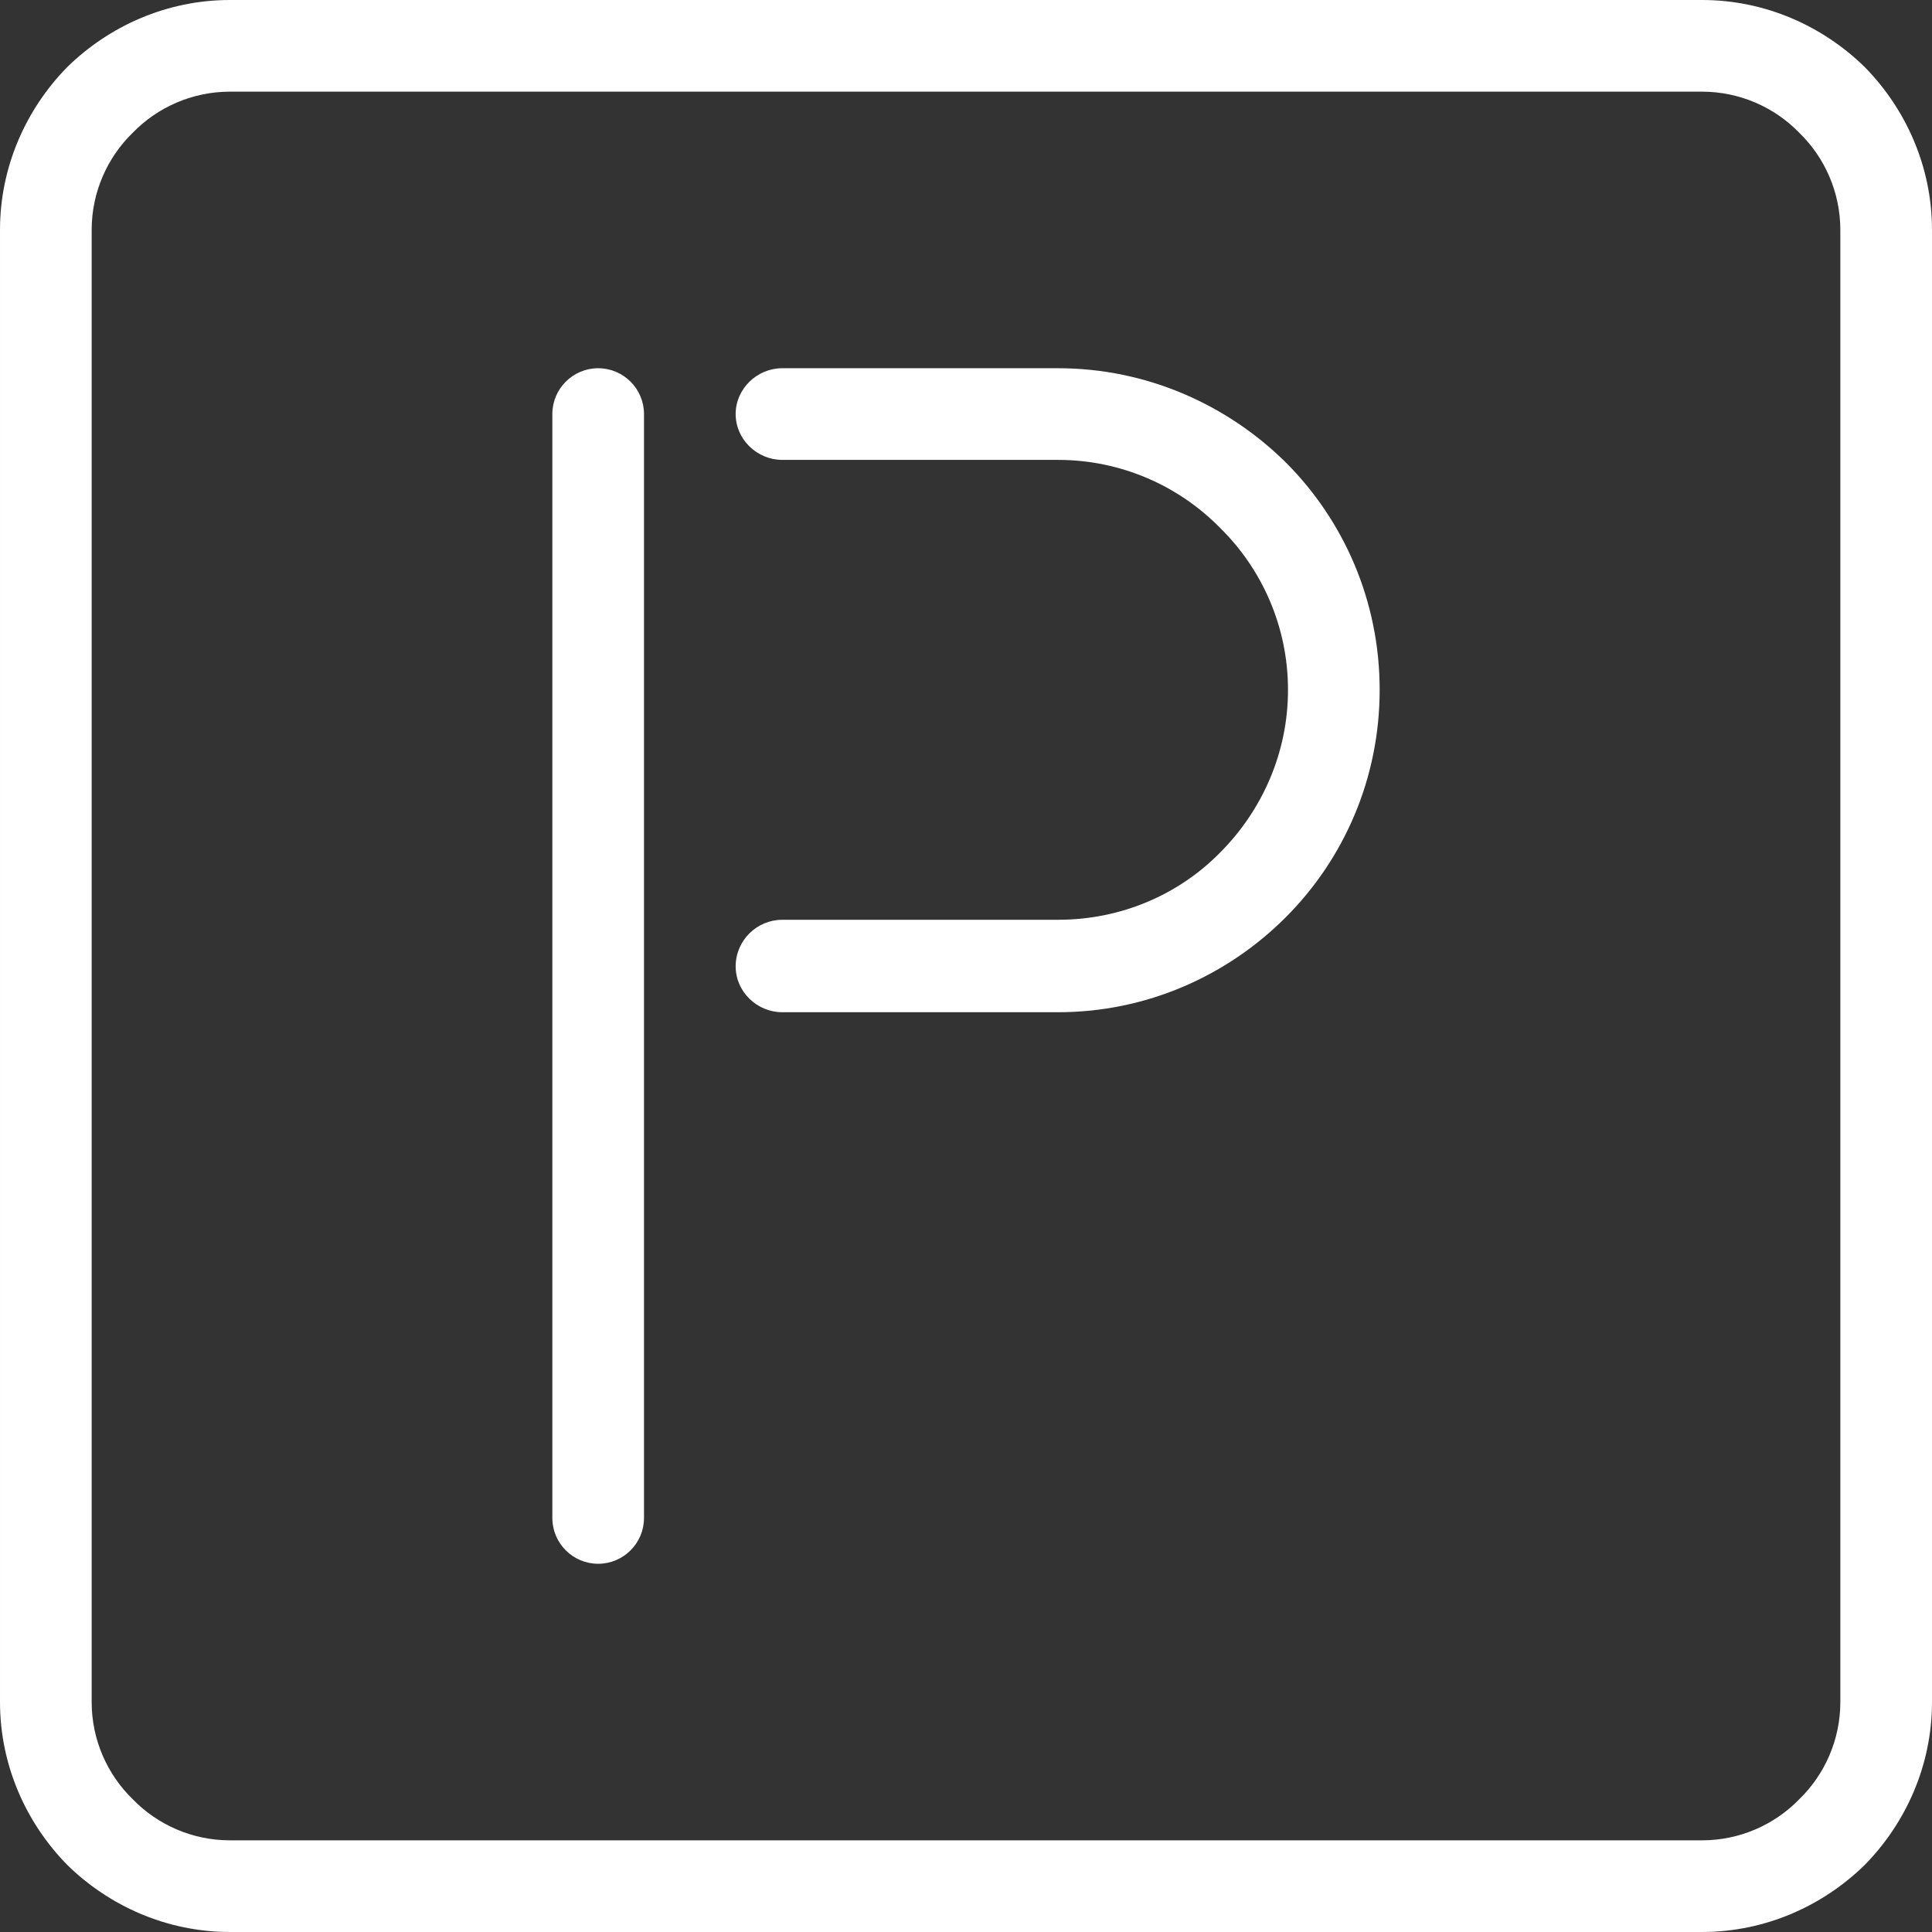 <?xml version="1.0" encoding="UTF-8"?>
<!DOCTYPE svg PUBLIC "-//W3C//DTD SVG 1.1//EN" "http://www.w3.org/Graphics/SVG/1.1/DTD/svg11.dtd">
<!-- Creator: CorelDRAW 2018 (64-Bit) -->
<svg xmlns="http://www.w3.org/2000/svg" xml:space="preserve" width="100px" height="100px" version="1.1" style="shape-rendering:geometricPrecision; text-rendering:geometricPrecision; image-rendering:optimizeQuality; fill-rule:evenodd; clip-rule:evenodd"
viewBox="0 0 24.45 24.45"
 xmlns:xlink="http://www.w3.org/1999/xlink">
 <rect x="0" y="0" width="24.45" height="24.45" fill="#333333" stroke="none"/>
 <defs>
  <style type="text/css">
   <![CDATA[
    .fil0 {fill:none}
    .fil1 {fill:#ffffff;fill-rule:nonzero}
   ]]>
  </style>
 </defs>
 <g id="Warstwa_x0020_1">
  <g id="_2047011328480">
   <polygon class="fil0" points="0,24.45 24.45,24.45 24.45,0 0,0 "/>
   <path class="fil1" d="M2.91 0l18.63 0c0.8,0 1.53,0.33 2.06,0.85 0.52,0.53 0.85,1.26 0.85,2.06l0 18.63c0,0.8 -0.33,1.53 -0.85,2.06 -0.53,0.52 -1.26,0.85 -2.06,0.85l-18.63 0c-0.8,0 -1.53,-0.33 -2.06,-0.85 -0.52,-0.53 -0.85,-1.26 -0.85,-2.06l0 -18.63c0,-0.8 0.33,-1.53 0.85,-2.06 0.53,-0.52 1.26,-0.85 2.06,-0.85zm6.99 5.82c-0.32,0 -0.59,-0.26 -0.59,-0.58 0,-0.32 0.27,-0.58 0.59,-0.58l3.49 0c1.12,0 2.14,0.46 2.88,1.19 0.74,0.74 1.19,1.76 1.19,2.88 0,1.12 -0.45,2.14 -1.19,2.88 -0.74,0.74 -1.76,1.2 -2.88,1.2l-3.49 0c-0.32,0 -0.59,-0.26 -0.59,-0.58 0,-0.33 0.27,-0.59 0.59,-0.59l3.49 0c0.8,0 1.53,-0.32 2.05,-0.85 0.53,-0.53 0.86,-1.26 0.86,-2.06 0,-0.8 -0.33,-1.53 -0.86,-2.05 -0.52,-0.53 -1.25,-0.86 -2.05,-0.86l-3.49 0zm-2.91 -0.58c0,-0.32 0.26,-0.58 0.58,-0.58 0.32,0 0.58,0.26 0.58,0.58l0 13.97c0,0.32 -0.26,0.58 -0.58,0.58 -0.32,0 -0.58,-0.26 -0.58,-0.58l0 -13.97zm14.55 -4.08l-18.63 0c-0.48,0 -0.92,0.2 -1.23,0.52 -0.32,0.31 -0.52,0.75 -0.52,1.23l0 18.63c0,0.48 0.2,0.92 0.52,1.23 0.31,0.32 0.75,0.52 1.23,0.52l18.63 0c0.48,0 0.92,-0.2 1.23,-0.52 0.32,-0.31 0.52,-0.75 0.52,-1.23l0 -18.63c0,-0.48 -0.2,-0.92 -0.52,-1.23 -0.31,-0.32 -0.75,-0.52 -1.23,-0.52z"/>
  </g>
 </g>
</svg>
